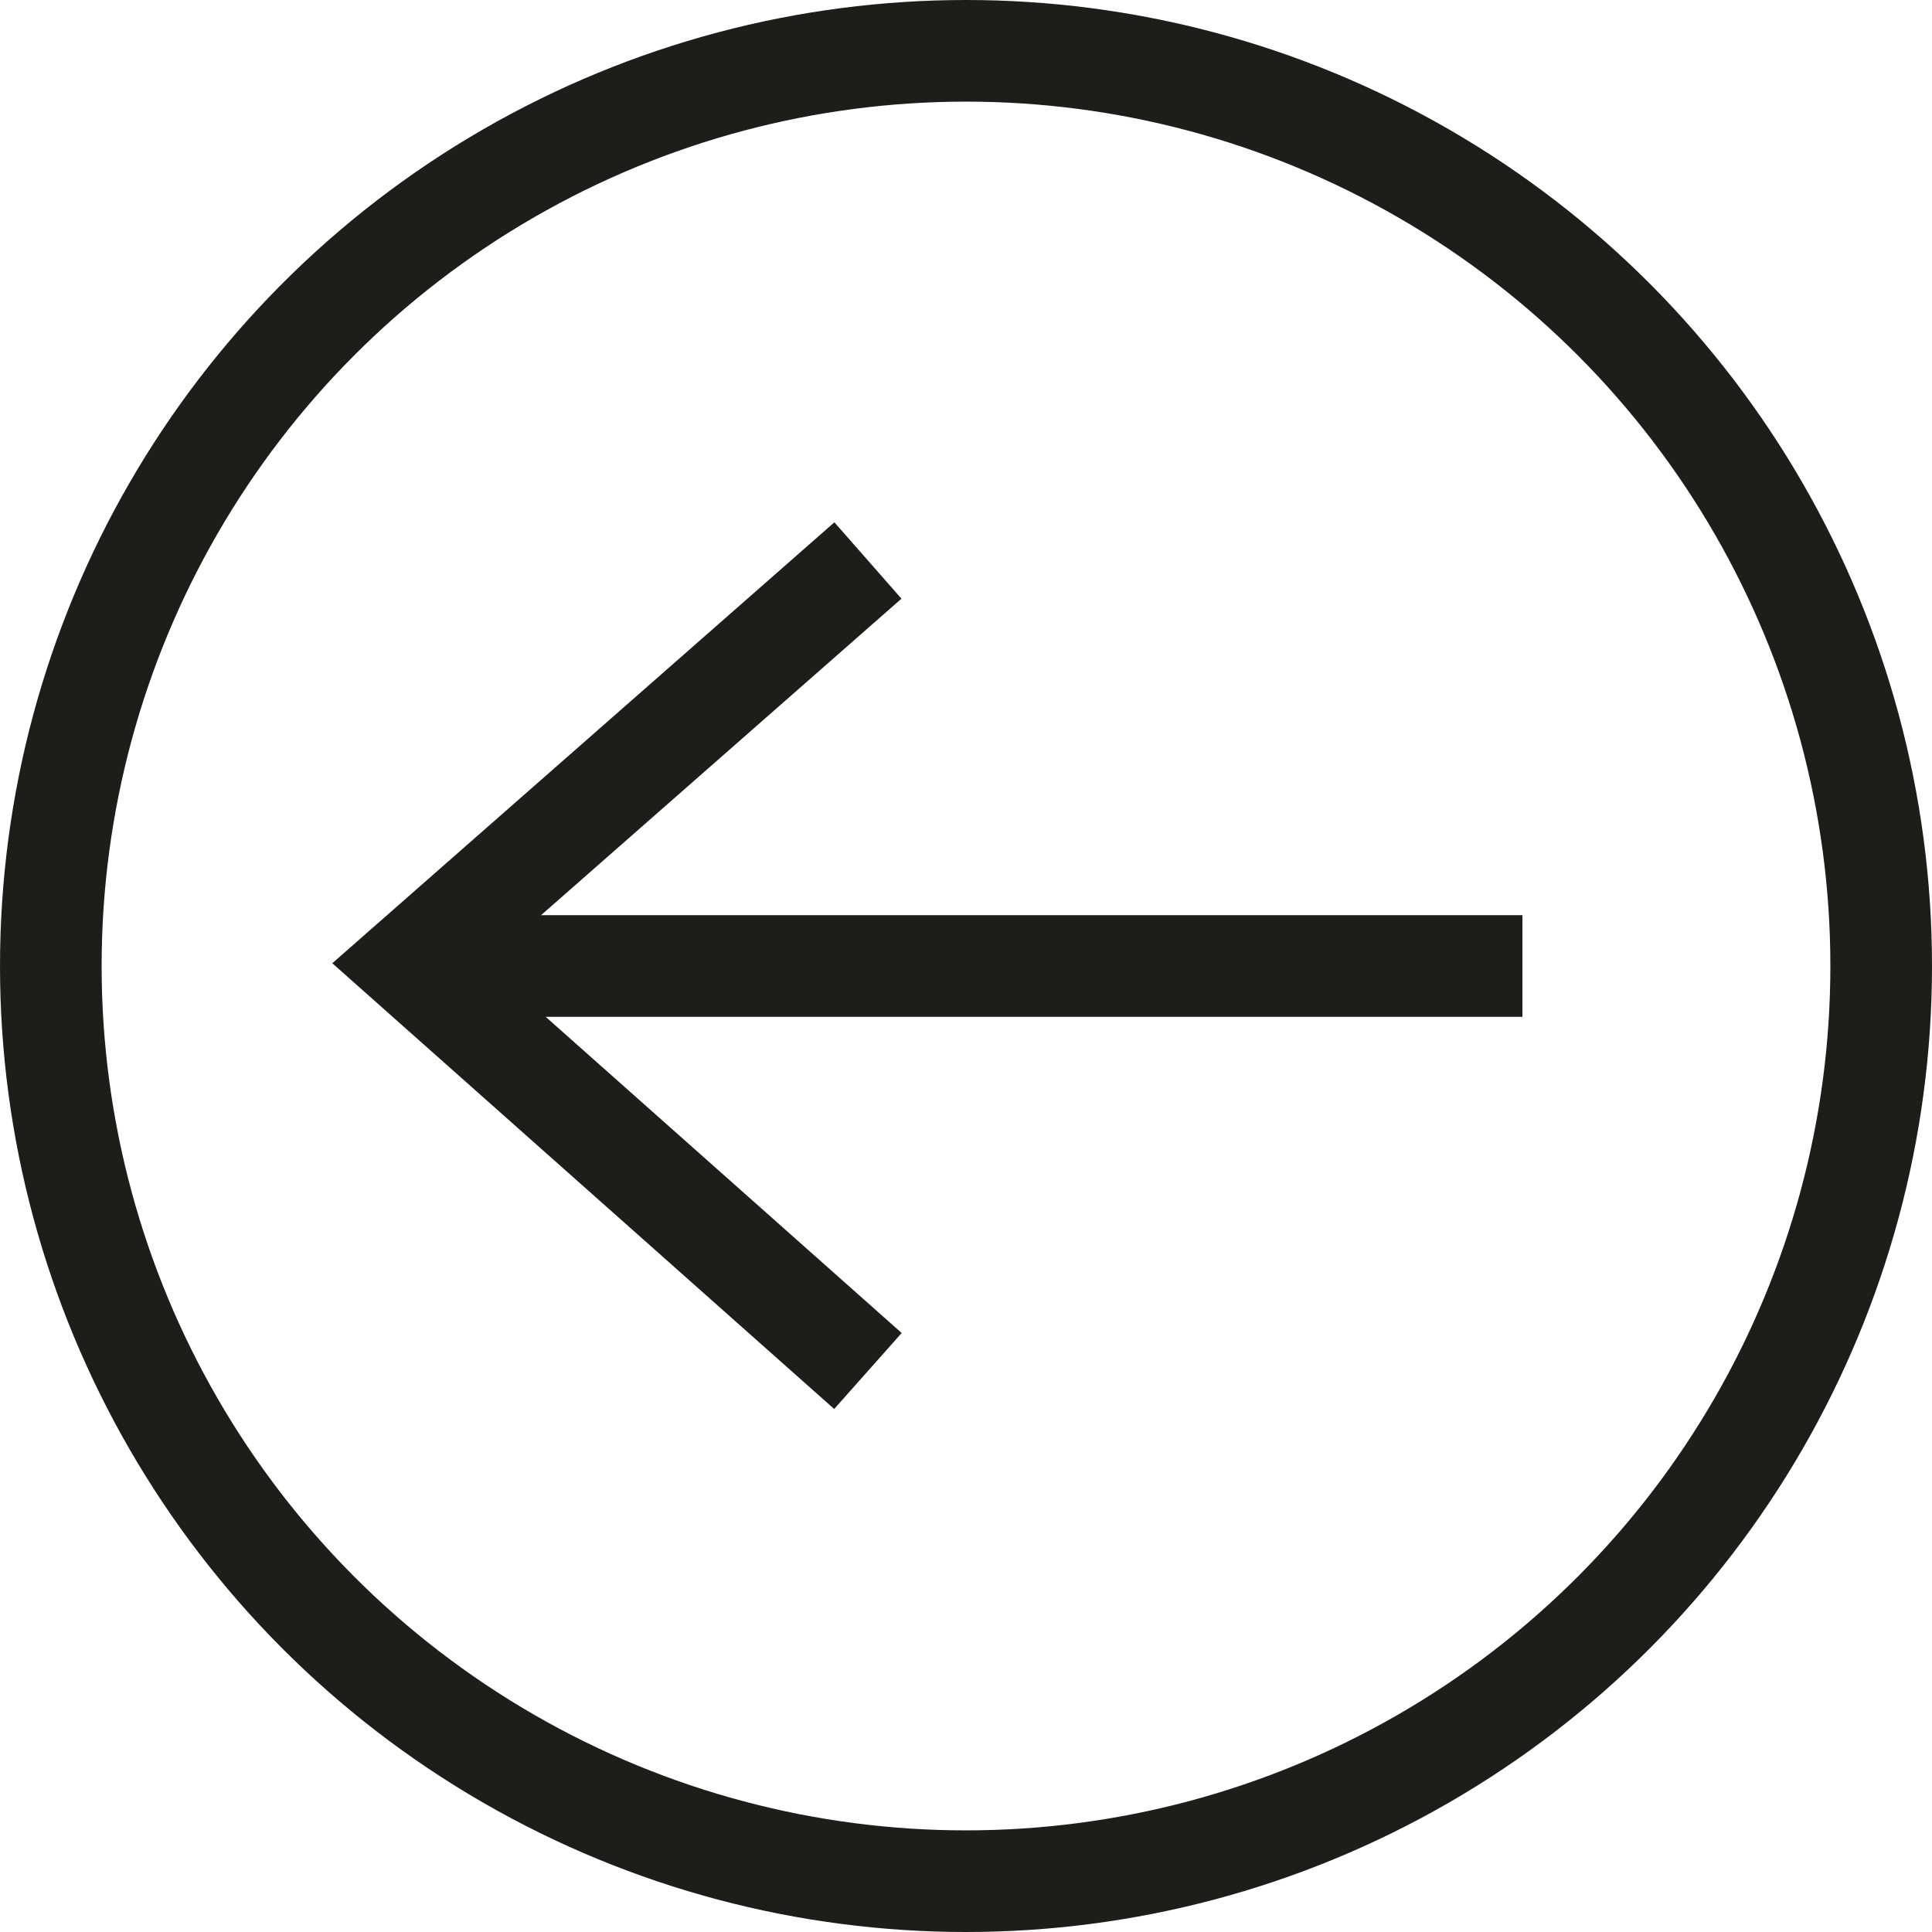 <svg xmlns="http://www.w3.org/2000/svg" width="38.02" height="38.02" viewBox="0 0 38.02 38.02"><g id="Layer_2" data-name="Layer 2"><g id="Layer_1-2" data-name="Layer 1"><circle cx="19.01" cy="19.01" r="18.01" style="fill:none;stroke:#1d1d1b;stroke-miterlimit:10;stroke-width:2px"/><polyline points="17.08 11.03 8.05 18.96 17.08 26.98" style="fill:none;stroke:#1d1d1b;stroke-miterlimit:10;stroke-width:2px"/><line x1="29.96" y1="19.01" x2="8.05" y2="19.01" style="fill:none;stroke:#1d1d1b;stroke-miterlimit:10;stroke-width:2px"/></g></g></svg>